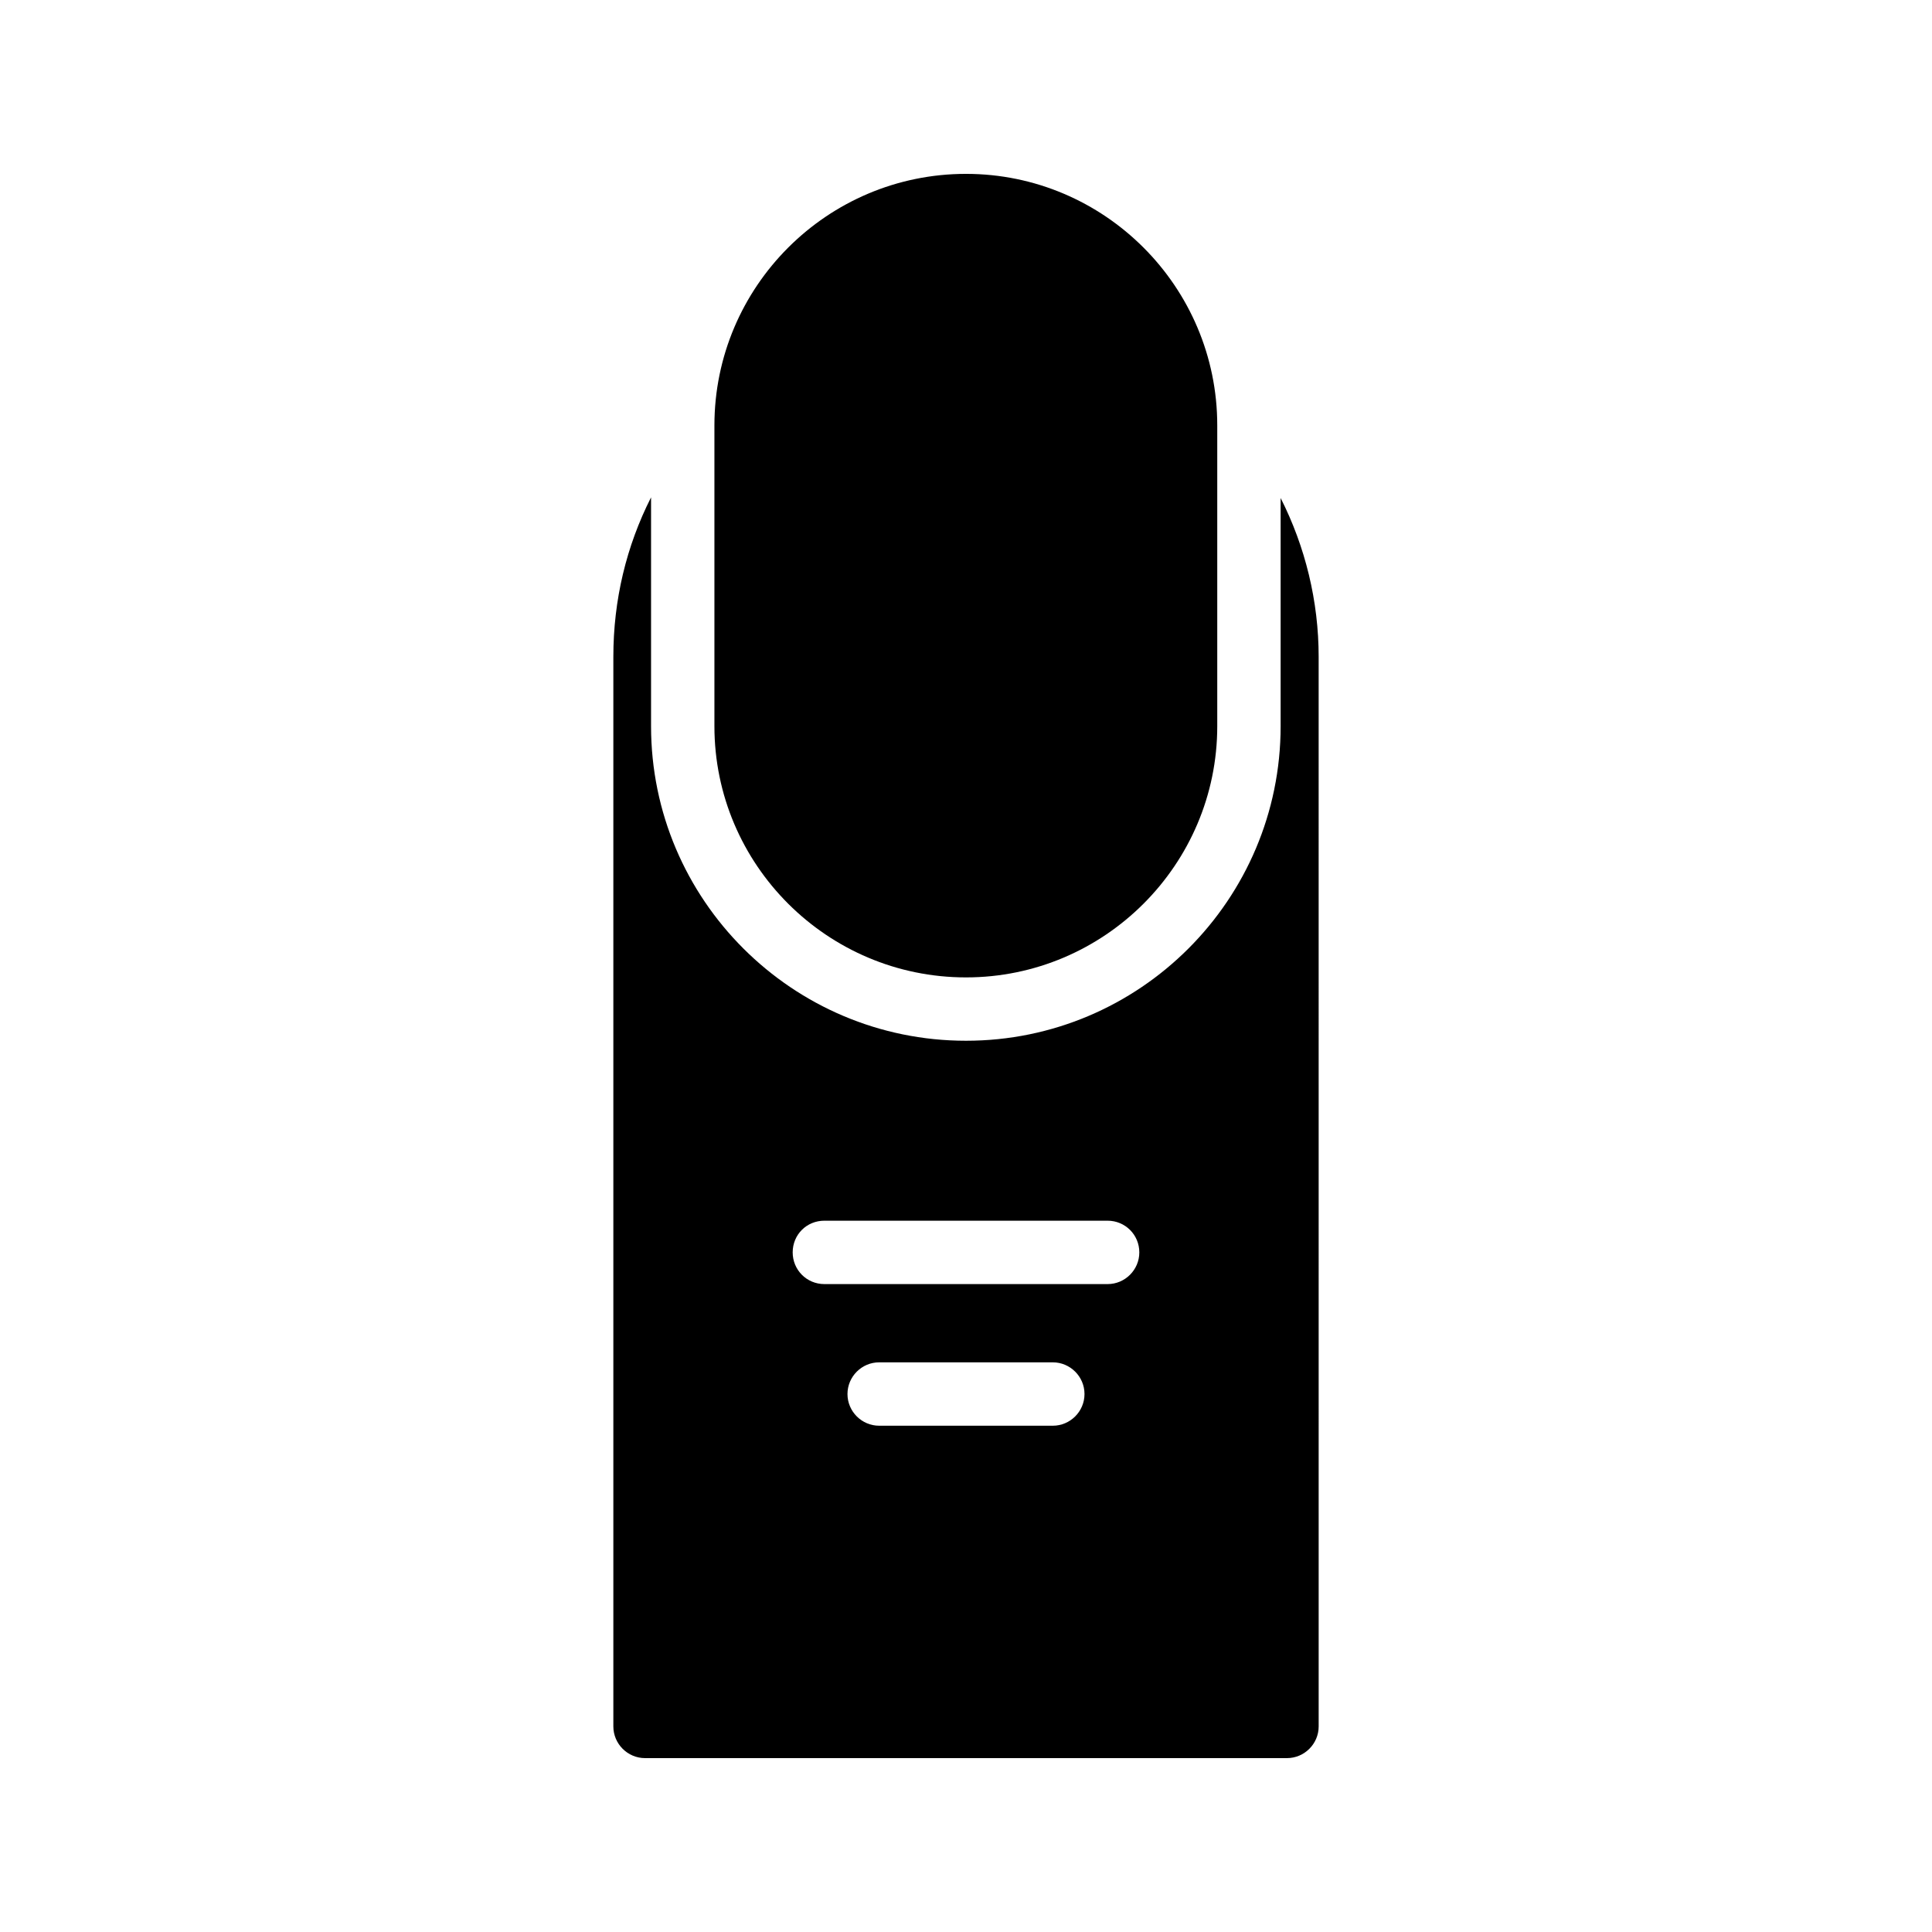 <?xml version="1.0" encoding="UTF-8"?>
<!-- Uploaded to: ICON Repo, www.svgrepo.com, Generator: ICON Repo Mixer Tools -->
<svg fill="#000000" width="800px" height="800px" version="1.1" viewBox="144 144 512 512" xmlns="http://www.w3.org/2000/svg">
 <g>
  <path d="m400 403.02c36.695 0 66.586-29.895 66.586-66.586v-79.688c0-36.777-29.895-66.668-66.586-66.668-36.777 0-66.672 29.895-66.672 66.672v79.688c0 36.691 29.891 66.582 66.672 66.582z"/>
  <path d="m483.38 336.43c0 46.016-37.367 83.379-83.379 83.379-46.016 0-83.465-37.367-83.465-83.379v-60.625c-6.551 12.93-9.992 27.207-9.992 42.234v283.48c0 4.617 3.777 8.398 8.398 8.398h170.12c4.617 0 8.398-3.777 8.398-8.398l-0.004-283.48c0-14.695-3.527-29.137-10.078-42.066zm-60.375 185.4h-46.016c-4.617 0-8.398-3.777-8.398-8.398 0-4.617 3.777-8.398 8.398-8.398h46.016c4.617 0 8.398 3.777 8.398 8.398s-3.777 8.398-8.398 8.398zm14.527-37.535h-75.066c-4.703 0-8.398-3.777-8.398-8.398 0-4.703 3.695-8.398 8.398-8.398h75.066c4.617 0 8.398 3.695 8.398 8.398 0 4.621-3.777 8.398-8.398 8.398z"/>
 </g>
</svg>
